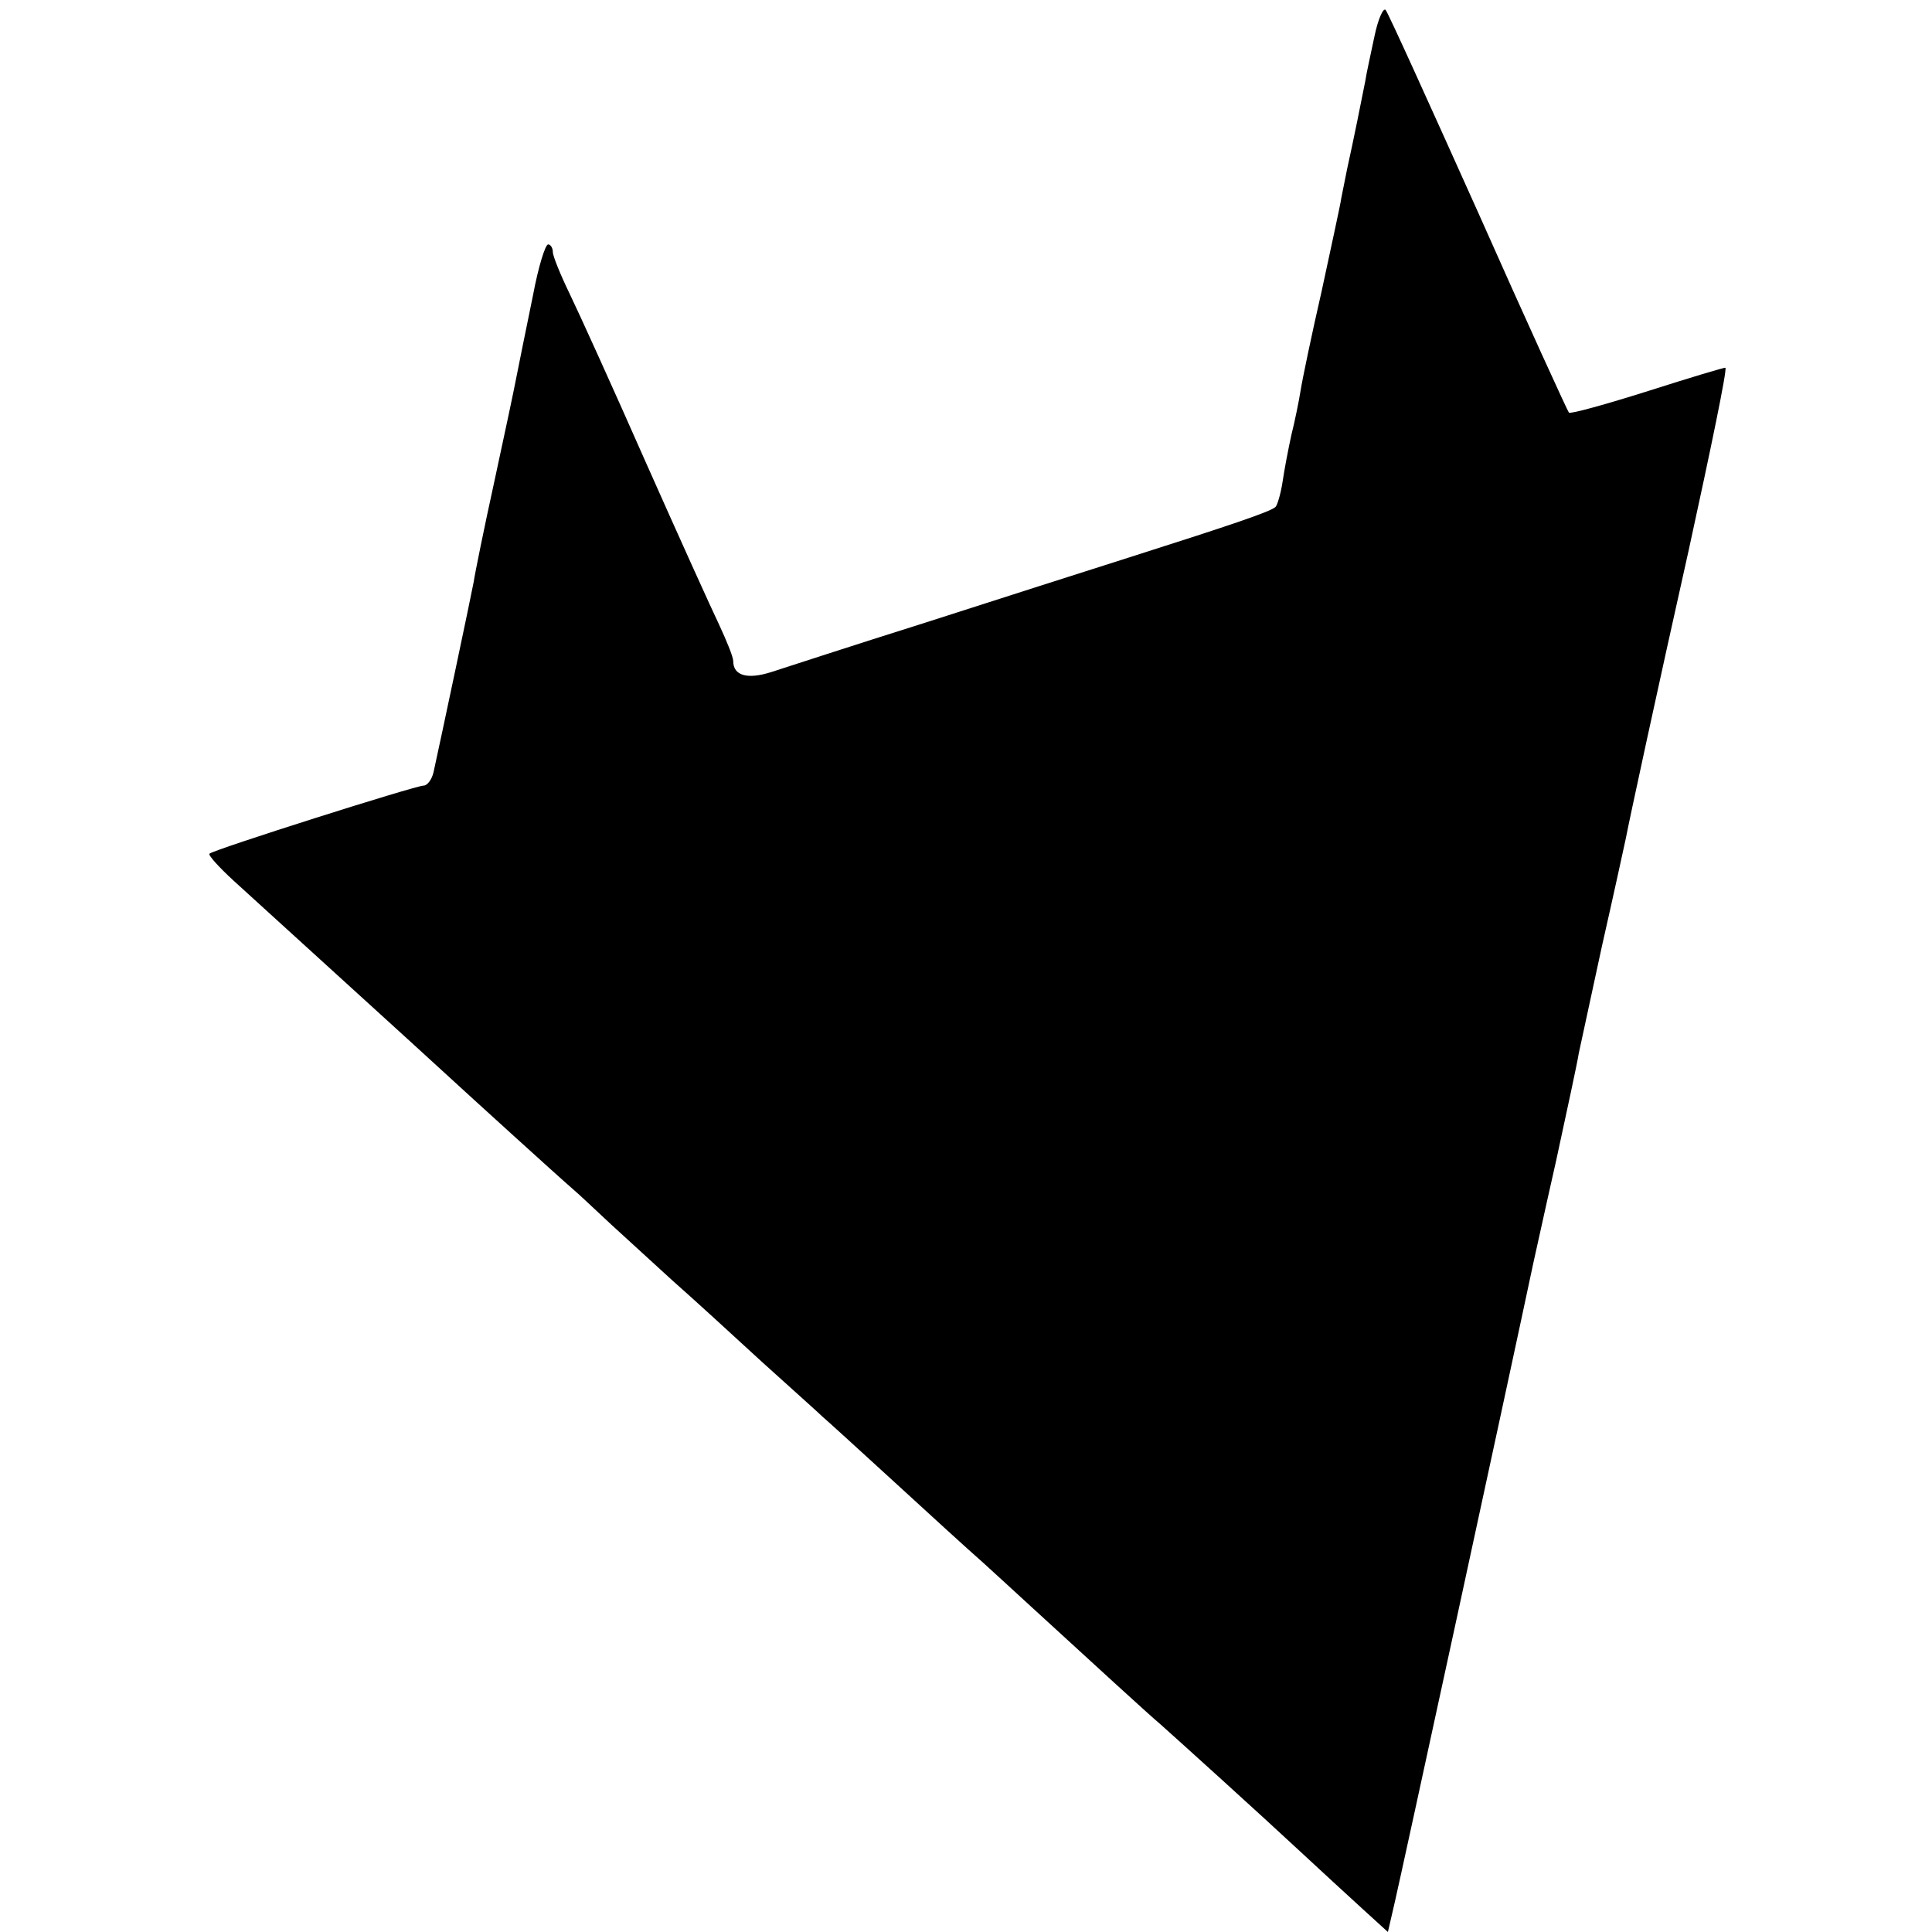 <?xml version="1.0" standalone="no"?>
<!DOCTYPE svg PUBLIC "-//W3C//DTD SVG 20010904//EN"
 "http://www.w3.org/TR/2001/REC-SVG-20010904/DTD/svg10.dtd">
<svg version="1.0" xmlns="http://www.w3.org/2000/svg"
 width="332pt" height="332pt" viewBox="0 0 332 332"
 preserveAspectRatio="xMidYMid meet">
<g transform="translate(0,332) scale(0.1,-0.1)"
fill="#000000" stroke="none">
<path d="M2362 3258 c-6 -29 -14 -64 -16 -78 -5 -26 -21 -105 -31 -150 -3 -14
-7 -36 -10 -50 -2 -14 -18 -86 -34 -161 -17 -74 -33 -151 -36 -170 -3 -19 -10
-53 -16 -77 -5 -23 -12 -59 -15 -80 -3 -20 -9 -40 -12 -43 -8 -8 -73 -30 -252
-87 -69 -22 -226 -72 -350 -112 -124 -39 -243 -78 -265 -85 -41 -13 -65 -6
-65 19 0 7 -11 34 -24 62 -13 27 -70 153 -126 279 -56 127 -115 257 -131 290
-16 33 -29 65 -29 72 0 7 -4 13 -8 13 -5 0 -17 -39 -26 -87 -17 -83 -20 -98
-30 -148 -2 -11 -18 -87 -36 -170 -18 -82 -34 -161 -36 -175 -4 -22 -56 -268
-69 -327 -3 -13 -11 -23 -17 -23 -14 0 -361 -110 -368 -117 -3 -2 16 -23 41
-46 80 -73 331 -301 359 -327 50 -46 203 -185 224 -203 12 -10 41 -38 66 -61
25 -23 72 -66 105 -96 34 -30 103 -93 154 -140 52 -47 99 -89 105 -95 6 -5 61
-55 121 -110 61 -56 130 -119 154 -140 24 -22 56 -51 71 -65 120 -110 216
-198 234 -213 26 -23 172 -155 245 -223 31 -29 76 -70 101 -93 l45 -41 12 52
c9 38 191 876 238 1098 2 8 19 87 39 175 19 88 37 171 39 185 3 14 21 97 40
185 20 88 38 171 41 185 5 27 56 263 108 495 38 174 66 309 63 313 -1 1 -61
-17 -133 -40 -73 -23 -134 -40 -136 -37 -2 2 -73 157 -156 344 -84 187 -155
344 -159 348 -4 4 -13 -16 -19 -45z"/>
</g>
</svg>
